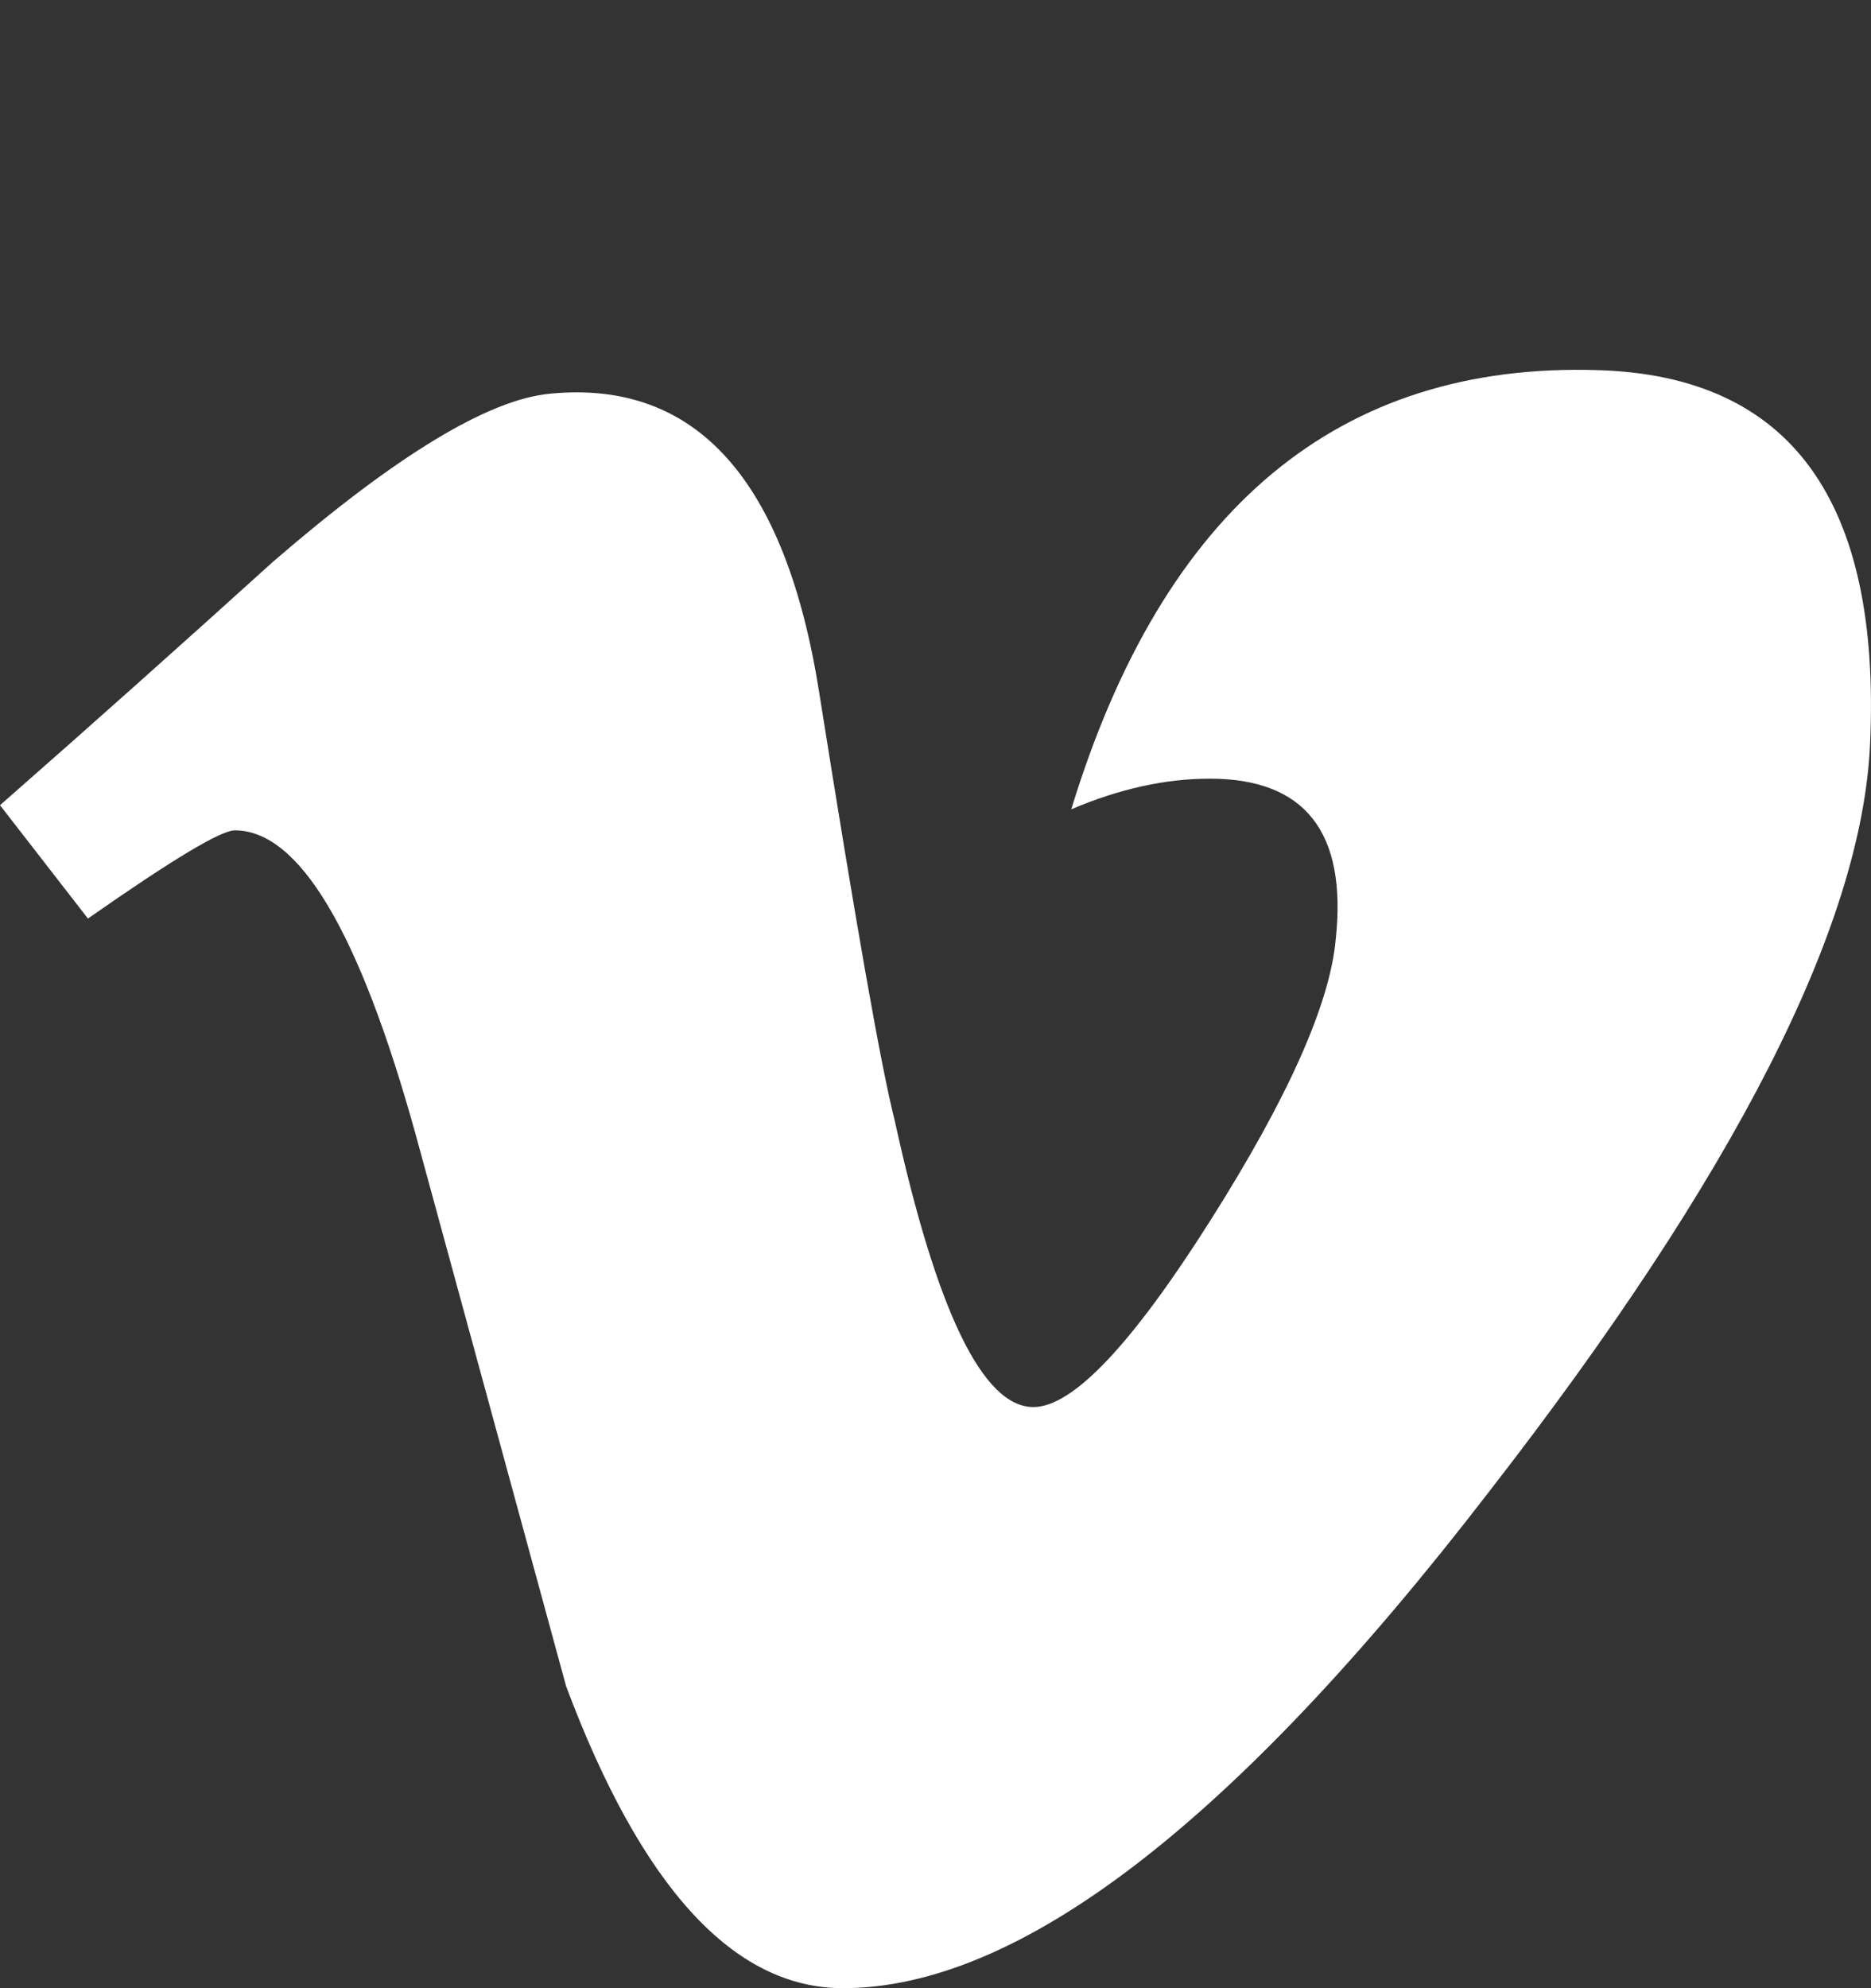 <?xml version="1.0" encoding="utf-8"?>
<!-- Generator: Adobe Illustrator 16.0.0, SVG Export Plug-In . SVG Version: 6.00 Build 0)  -->
<!DOCTYPE svg PUBLIC "-//W3C//DTD SVG 1.1//EN" "http://www.w3.org/Graphics/SVG/1.1/DTD/svg11.dtd">
<svg version="1.1" id="Calque_1" xmlns="http://www.w3.org/2000/svg" xmlns:xlink="http://www.w3.org/1999/xlink" x="0px" y="0px"
	 width="16px" height="17px" viewBox="0 0 16 17" enable-background="new 0 0 16 17" xml:space="preserve">
<rect x="0" y="0" width="16" height="17" fill="#333333" stroke="none"/>
<path fill="#FFFFFF" d="M12.729,12.761C10.554,15.586,8.713,17,7.208,17c-0.933,0-1.722-0.86-2.367-2.582
	c-0.43-1.577-0.86-3.157-1.291-4.734C3.071,7.963,2.558,7.1,2.008,7.1c-0.12,0-0.538,0.252-1.256,0.754L0,6.885
	c0.79-0.693,1.568-1.388,2.335-2.082c1.053-0.91,1.844-1.389,2.371-1.437c1.245-0.12,2.011,0.731,2.299,2.553
	c0.312,1.966,0.526,3.188,0.647,3.666c0.358,1.631,0.754,2.446,1.185,2.446c0.335,0,0.838-0.529,1.509-1.588
	c0.67-1.057,1.028-1.862,1.077-2.415c0.097-0.913-0.264-1.37-1.077-1.37c-0.383,0-0.777,0.088-1.185,0.262
	c0.787-2.574,2.289-3.826,4.507-3.755c1.645,0.05,2.419,1.115,2.324,3.199C15.921,7.922,14.833,10.053,12.729,12.761"/>
</svg>
